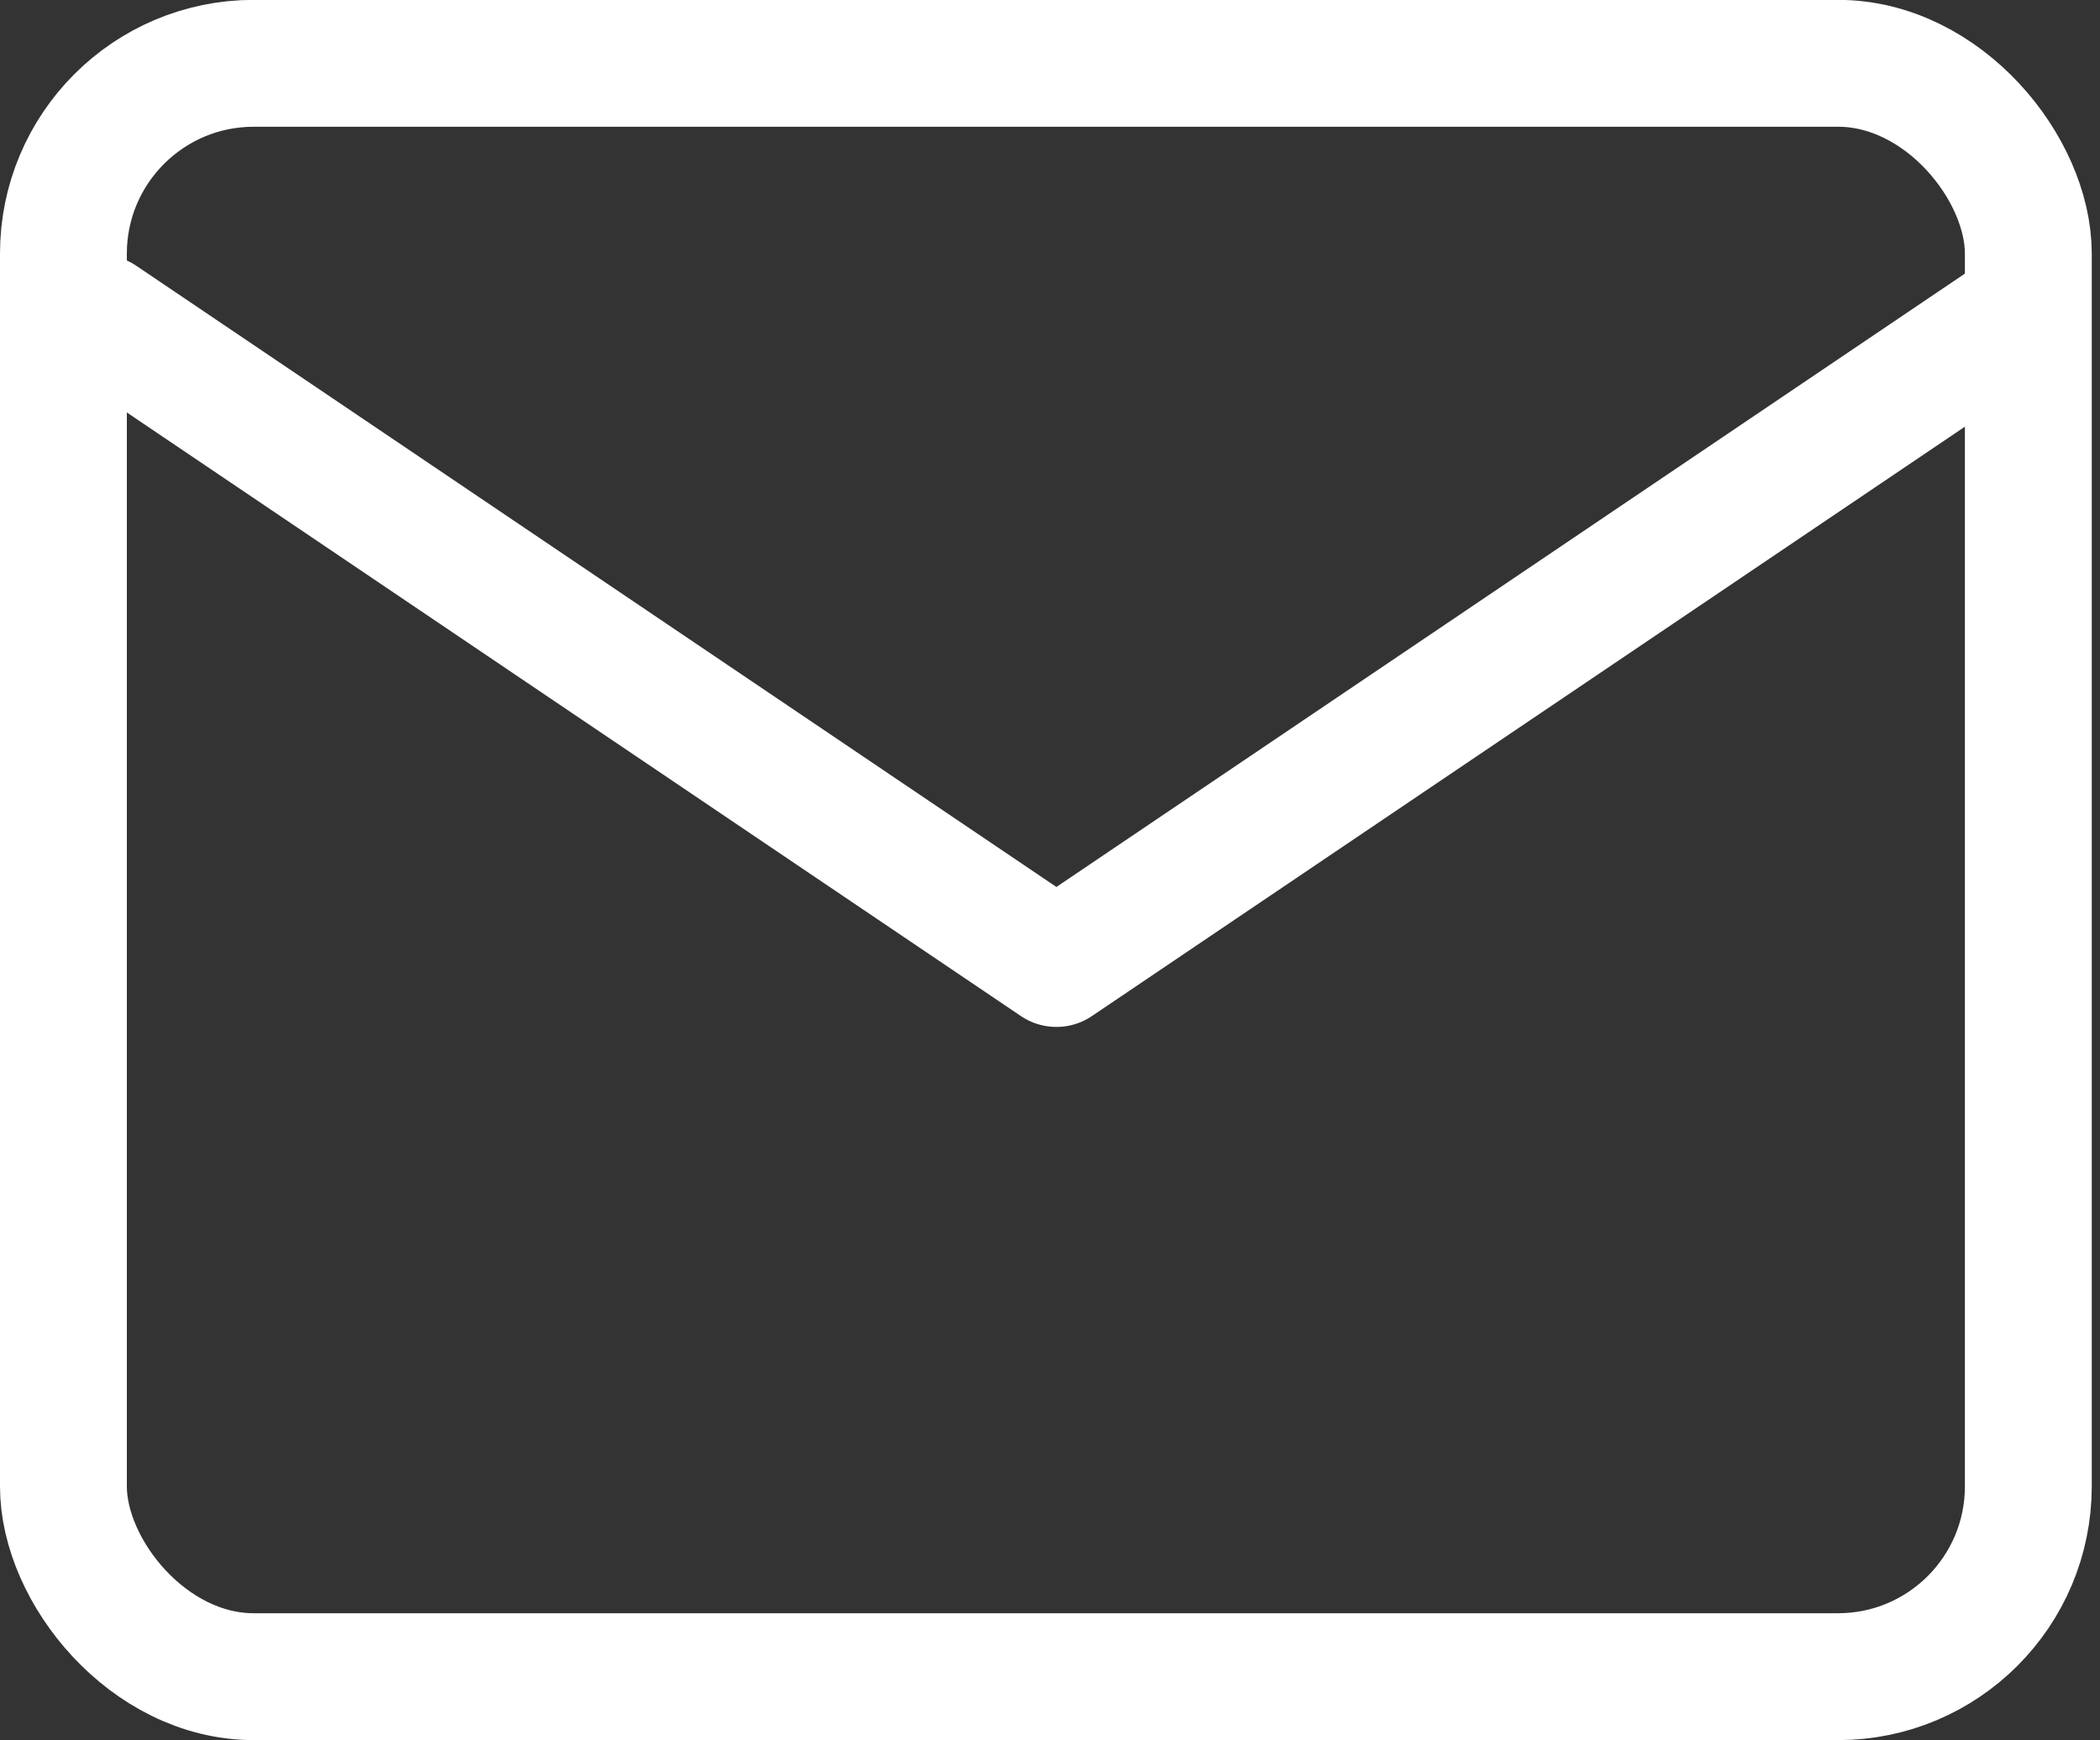<?xml version="1.0" encoding="UTF-8"?> <svg xmlns="http://www.w3.org/2000/svg" width="16.555" height="13.716" viewBox="0 0 16.555 13.716"><rect x="0" y="0" width="16.555" height="13.716" fill="#333333" stroke="none"/><g id="Grupo_65" data-name="Grupo 65" transform="translate(-1017.759 -44.498)"><g id="Rectángulo_15" data-name="Rectángulo 15" transform="translate(1017.759 44.497)" fill="none" stroke="#fff" stroke-width="1"><rect width="16.49" height="13.716" rx="2" stroke="none"></rect><rect x="0.5" y="0.5" width="15.49" height="12.716" rx="1.5" fill="none"></rect></g><path id="Trazado_361" data-name="Trazado 361" d="M1020.093,48.5l7.532,5.084,7.532-5.084" transform="translate(-1.538 -1.492)" fill="none" stroke="#fff" stroke-linecap="round" stroke-linejoin="round" stroke-width="1"></path></g></svg> 